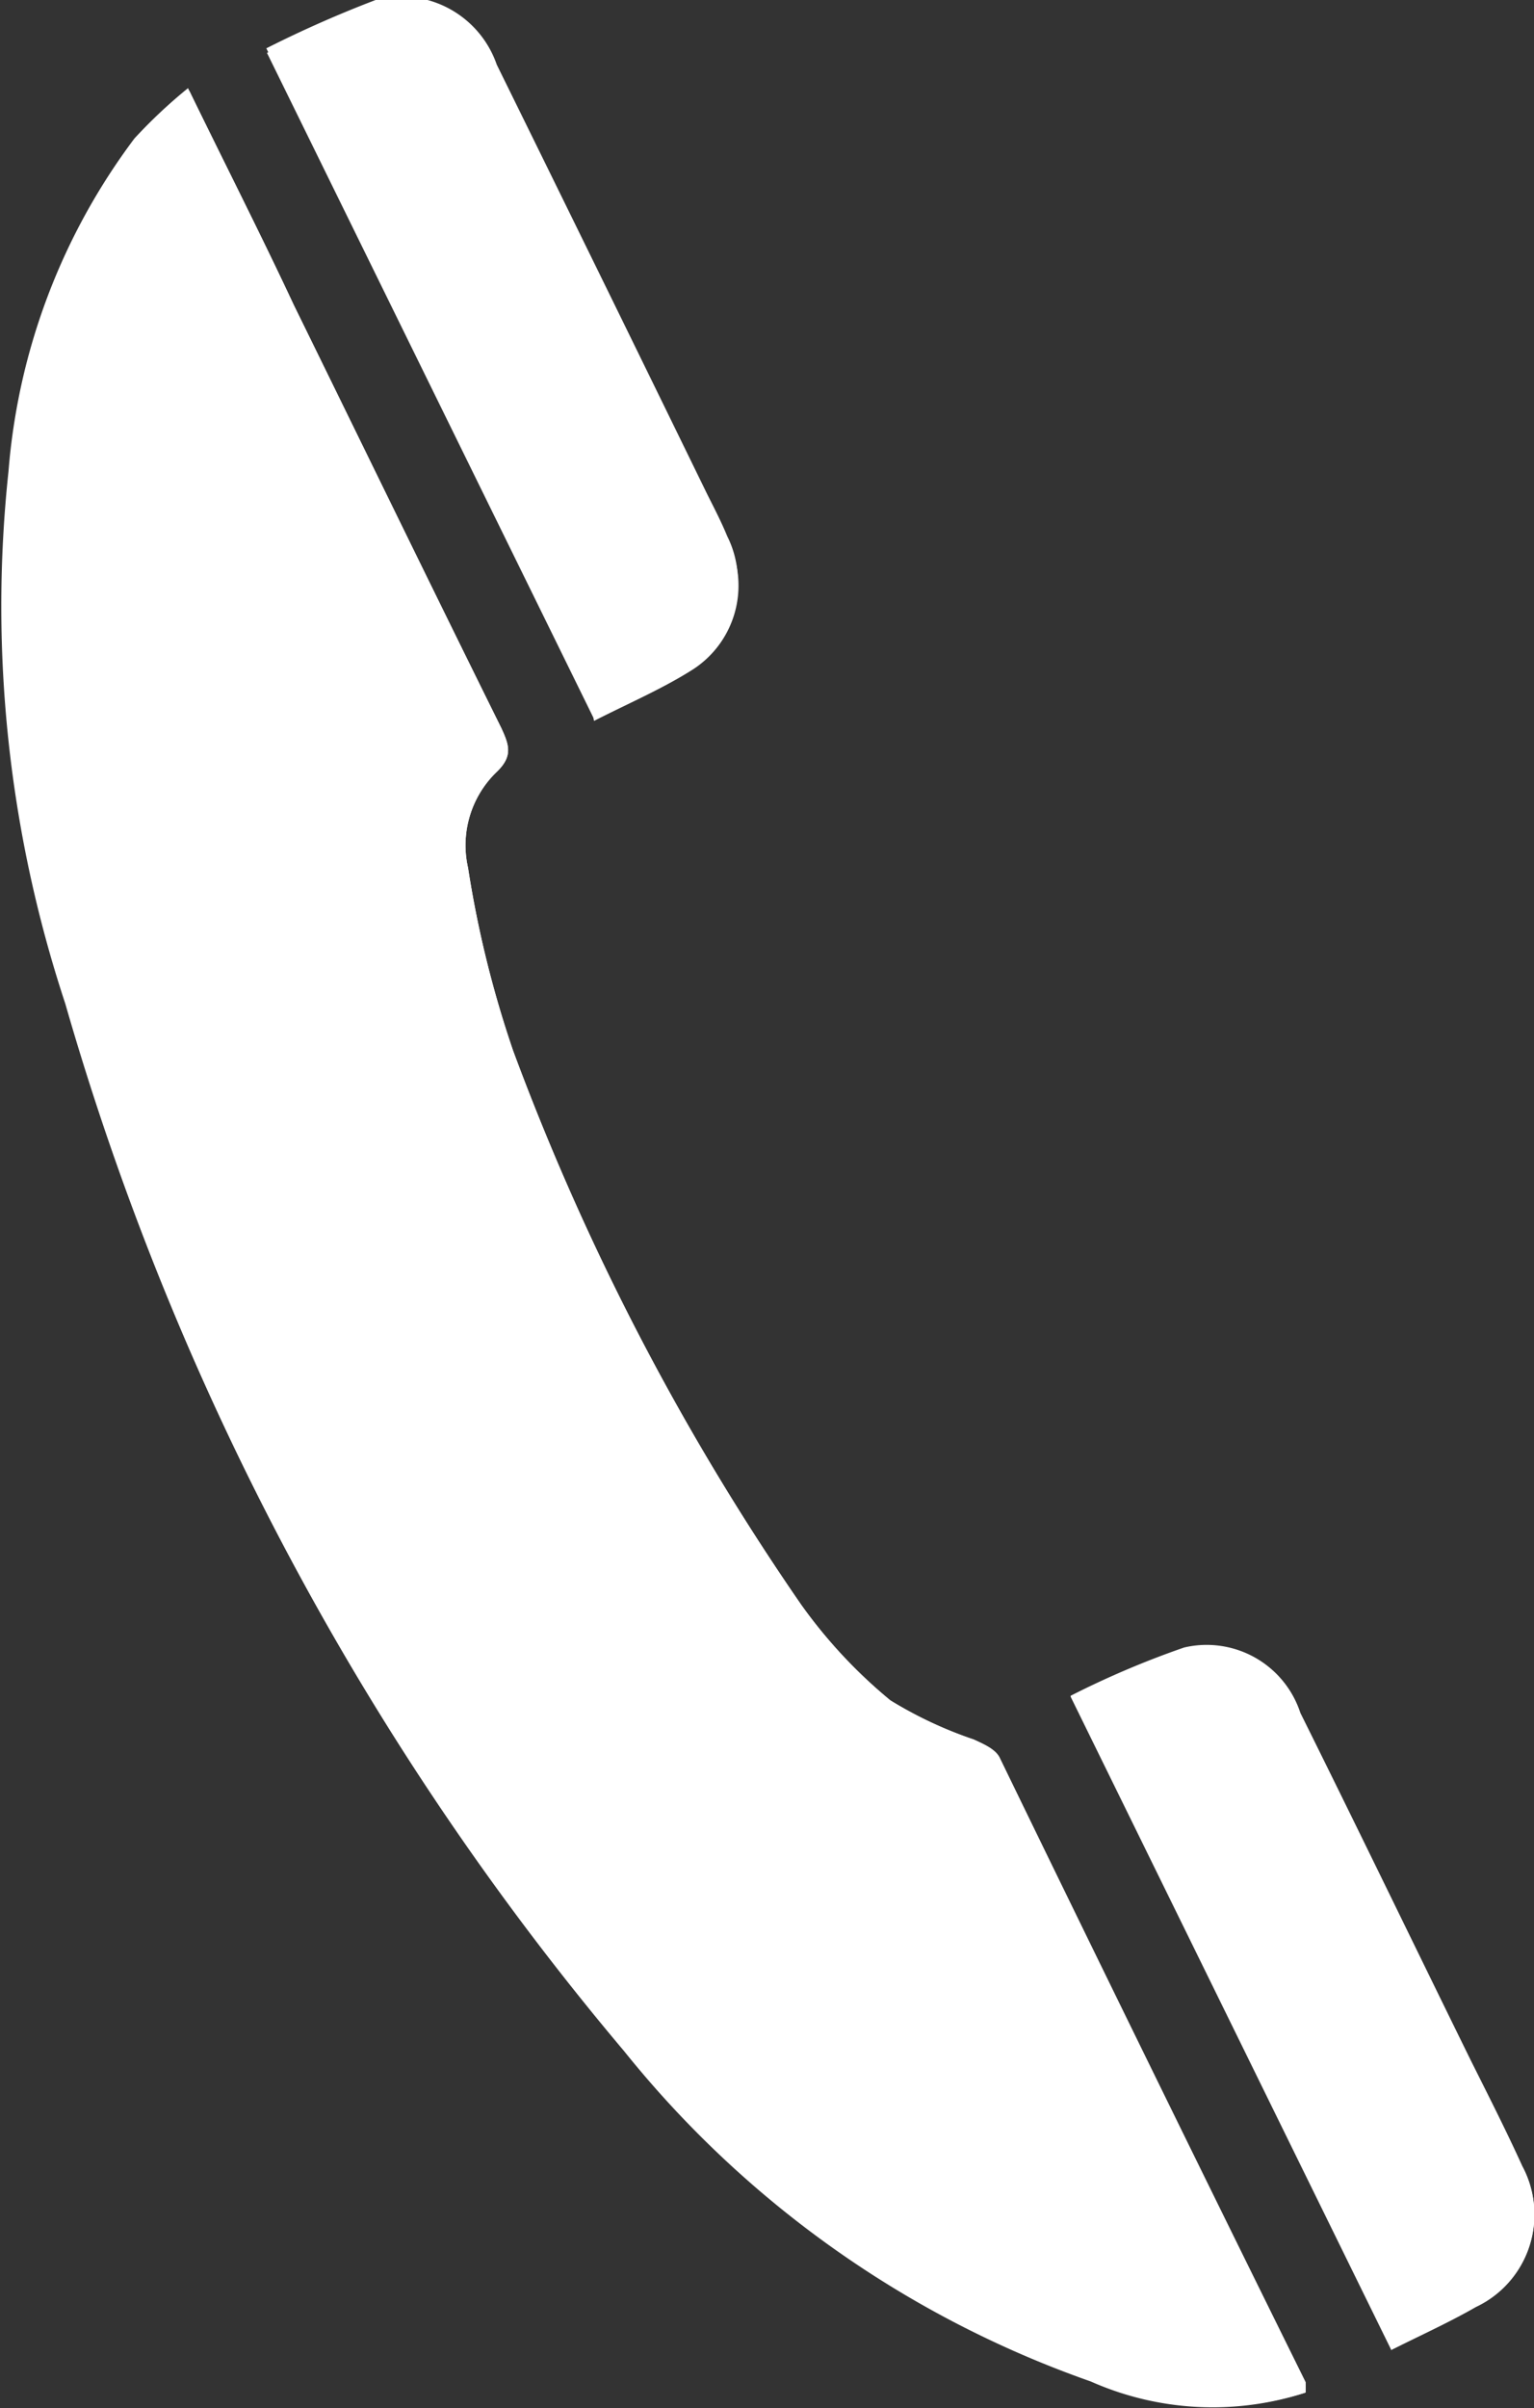 <svg id="Ebene_1" data-name="Ebene 1" xmlns="http://www.w3.org/2000/svg" xmlns:xlink="http://www.w3.org/1999/xlink" viewBox="0 0 23.5 36.88"><rect x="0" y="0" width="23.5" height="36.88" fill="#333333" stroke="none"/><defs><style>.cls-1{fill:none;}.cls-2{clip-path:url(#clip-path);}.cls-3{fill:#fff;}</style><clipPath id="clip-path" transform="translate(-9 -1.26)"><rect class="cls-1" x="9" y="1.26" width="23.5" height="36.88"/></clipPath></defs><title>diana_icon_anrufen</title><g class="cls-2"><path class="cls-3" d="M30.31,37.24c.48-.24.9-.44,1.3-.66a1.56,1.56,0,0,0,.71-2.15c-.25-.55-.52-1.08-.79-1.62-.87-1.77-1.73-3.55-2.61-5.32a1.51,1.51,0,0,0-1.78-1,13.75,13.75,0,0,0-1.74.74l4.91,10m-12.22-25c.53-.27,1-.48,1.47-.76a1.53,1.53,0,0,0,.58-2c-.09-.22-.2-.43-.31-.65q-1.6-3.28-3.22-6.57a1.55,1.55,0,0,0-1.83-1,17.68,17.68,0,0,0-1.7.75l5,10.18M29,37.9a1.08,1.08,0,0,0,0-.16Q26.65,33,24.32,28.19c-.06-.14-.25-.22-.4-.29a6.28,6.28,0,0,1-1.28-.6,7.64,7.64,0,0,1-1.37-1.47,38.41,38.41,0,0,1-4.41-8.48,16.37,16.37,0,0,1-.69-2.8,1.56,1.56,0,0,1,.44-1.47c.25-.24.19-.41.07-.67-1.07-2.16-2.12-4.32-3.18-6.48C13,4.86,12.45,3.78,11.88,2.61a7.81,7.81,0,0,0-.82.77,9.77,9.77,0,0,0-1.93,5.1A19.4,19.4,0,0,0,10,16.63a43.43,43.43,0,0,0,8.54,16,15.93,15.93,0,0,0,7.15,5.06A4.6,4.6,0,0,0,29,37.9" transform="translate(-9 -1.26)"/><path class="cls-3" d="M29,37.9a4.6,4.6,0,0,1-3.29-.17,15.93,15.93,0,0,1-7.15-5.06,43.43,43.43,0,0,1-8.54-16,19.4,19.4,0,0,1-.87-8.15,9.77,9.77,0,0,1,1.93-5.1,7.81,7.81,0,0,1,.82-.77C12.45,3.78,13,4.86,13.5,5.93c1.06,2.16,2.11,4.32,3.18,6.48.12.26.18.43-.07.67a1.56,1.56,0,0,0-.44,1.47,16.37,16.37,0,0,0,.69,2.8,38.41,38.41,0,0,0,4.41,8.48,7.64,7.64,0,0,0,1.37,1.47,6.28,6.28,0,0,0,1.28.6c.15.07.34.15.4.29Q26.66,33,29,37.74a1.08,1.08,0,0,1,0,.16" transform="translate(-9 -1.26)"/><path class="cls-3" d="M18.09,12.25l-5-10.18a17.68,17.68,0,0,1,1.7-.75,1.55,1.55,0,0,1,1.83,1q1.62,3.29,3.22,6.57c.11.22.22.43.31.65a1.53,1.53,0,0,1-.58,2c-.45.28-.94.49-1.47.76" transform="translate(-9 -1.26)"/><path class="cls-3" d="M30.31,37.24l-4.91-10a13.75,13.75,0,0,1,1.74-.74,1.5,1.5,0,0,1,1.78,1c.88,1.77,1.74,3.55,2.61,5.32.27.54.54,1.07.79,1.62a1.56,1.56,0,0,1-.71,2.15c-.4.23-.82.42-1.3.66" transform="translate(-9 -1.26)"/></g></svg>